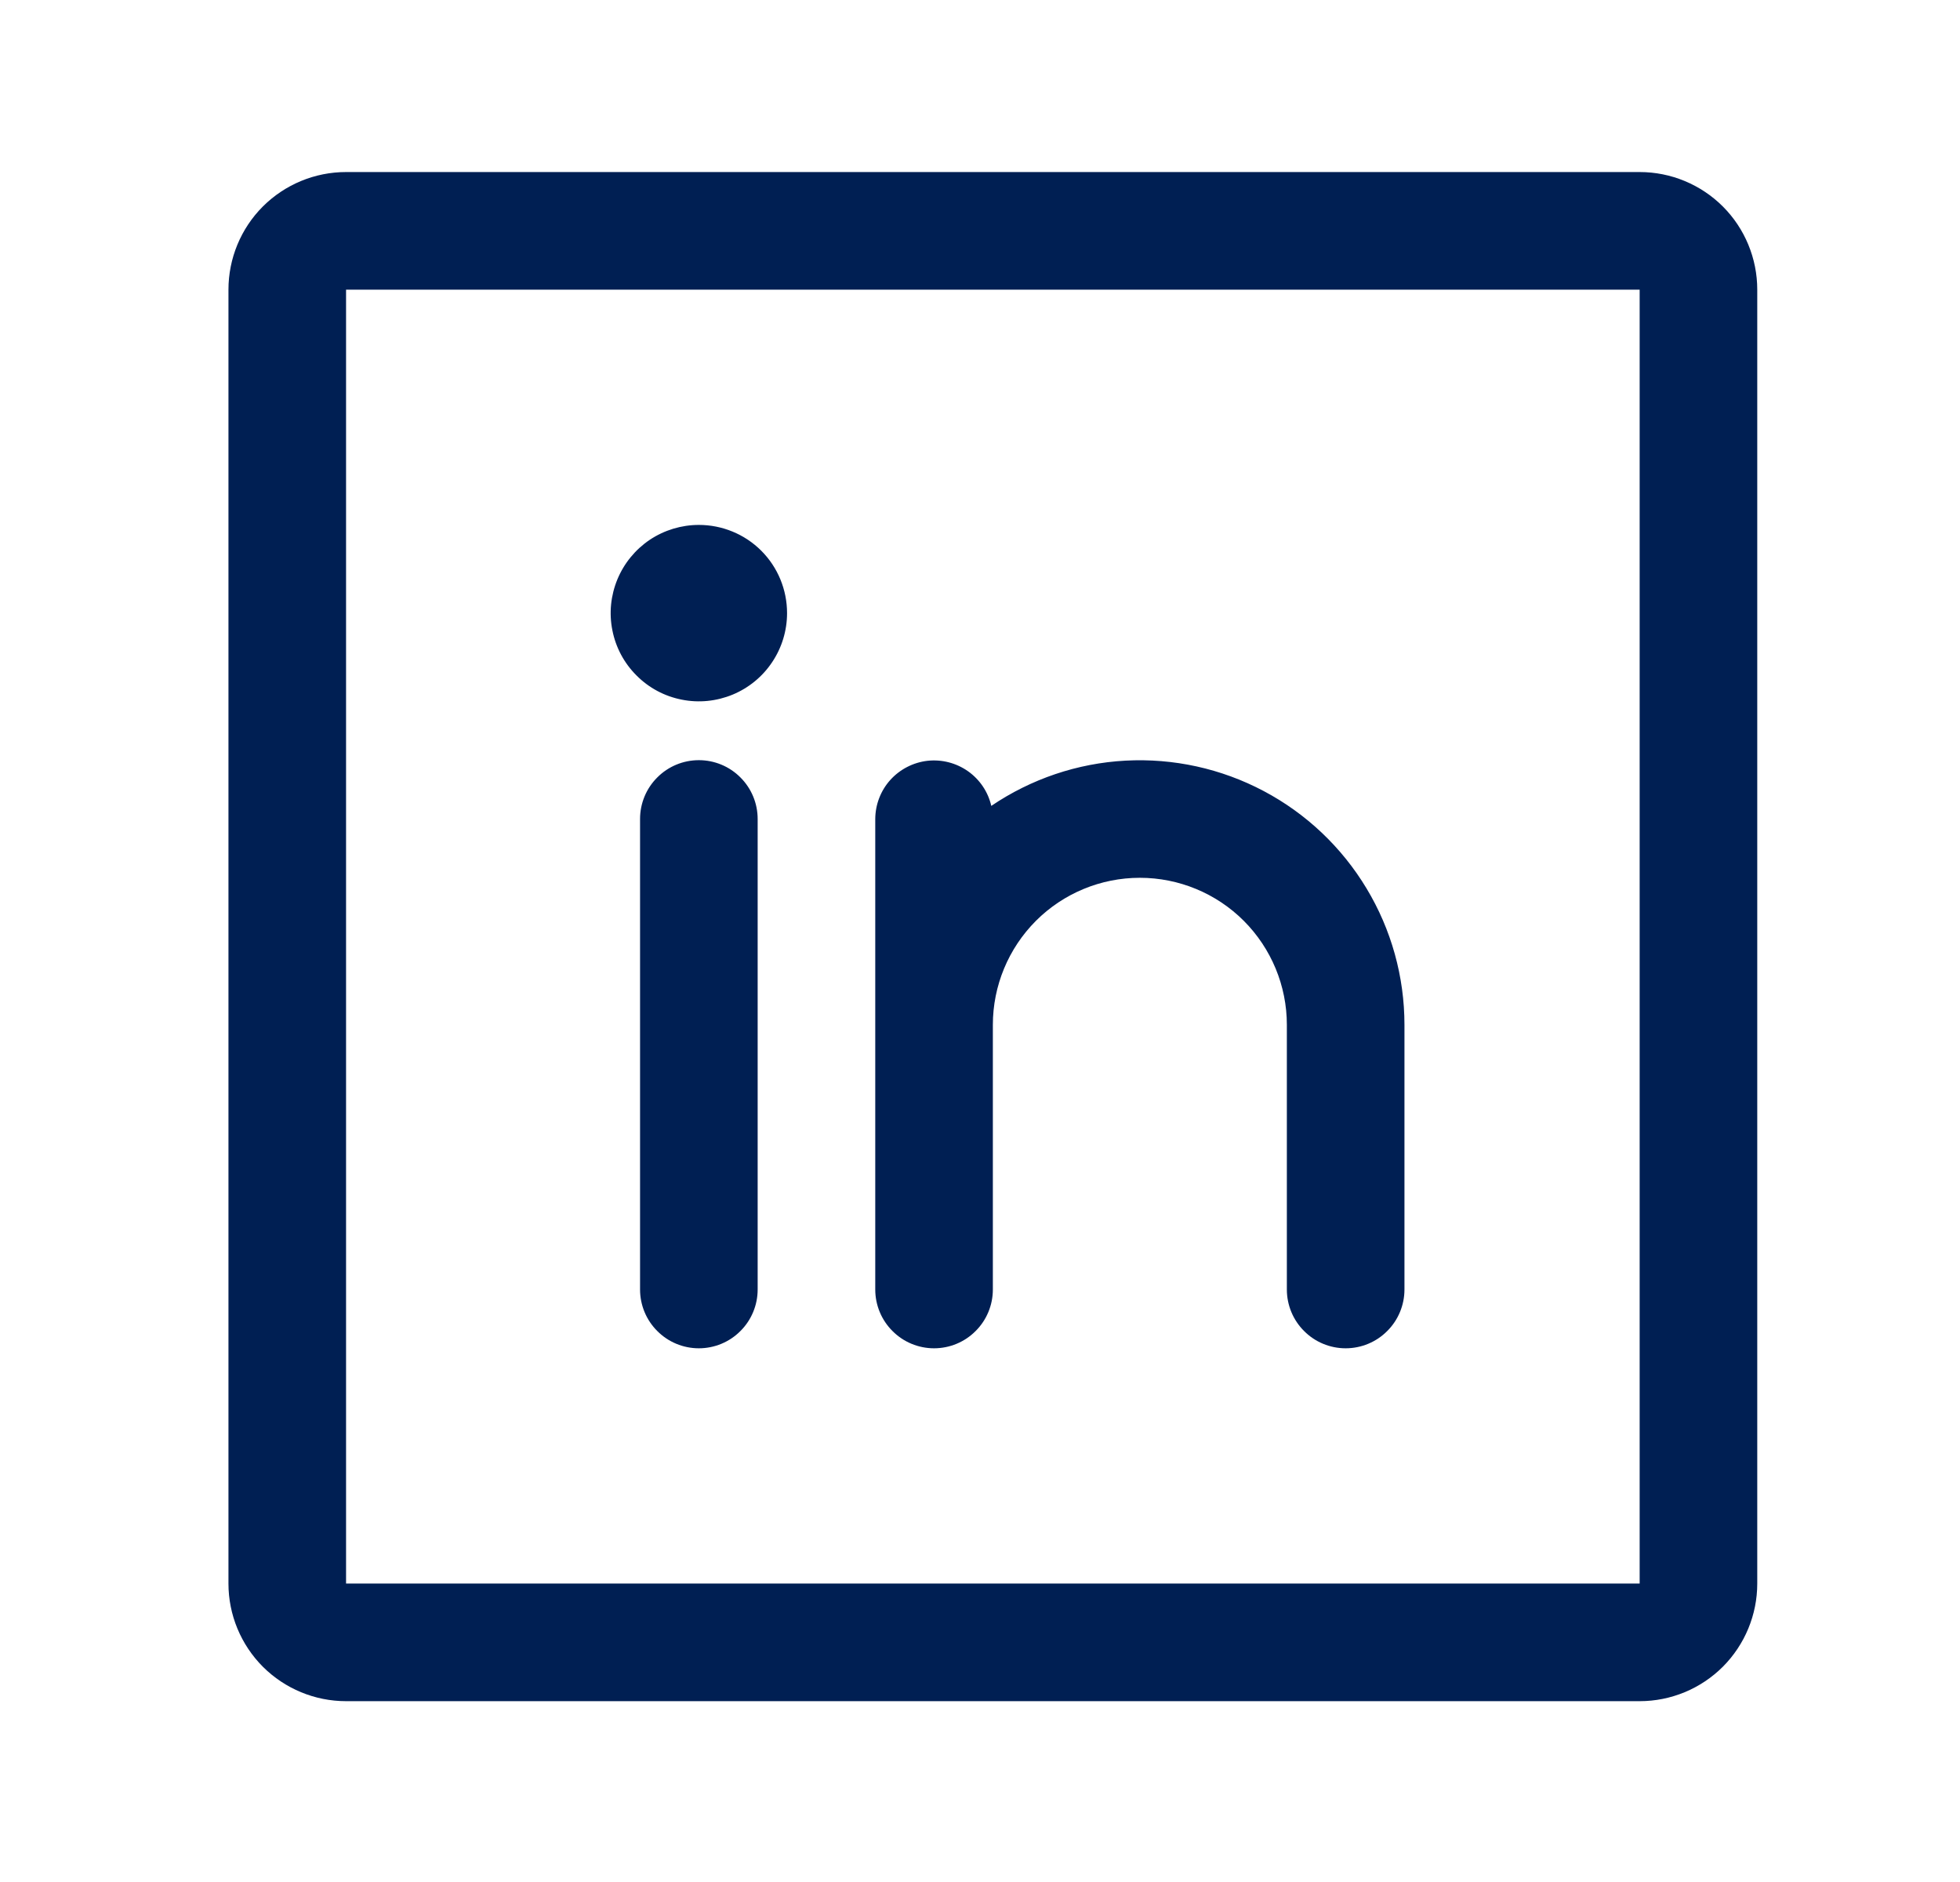 <svg width="25" height="24" viewBox="0 0 25 24" fill="none" xmlns="http://www.w3.org/2000/svg">
<path d="M20.914 2.194H4.414C4.016 2.194 3.635 2.352 3.353 2.633C3.072 2.914 2.914 3.296 2.914 3.694V20.194C2.914 20.592 3.072 20.973 3.353 21.255C3.635 21.536 4.016 21.694 4.414 21.694H20.914C21.312 21.694 21.693 21.536 21.975 21.255C22.256 20.973 22.414 20.592 22.414 20.194V3.694C22.414 3.296 22.256 2.914 21.975 2.633C21.693 2.352 21.312 2.194 20.914 2.194ZM20.914 20.194H4.414V3.694H20.914V20.194ZM9.664 10.444V16.444C9.664 16.643 9.585 16.834 9.444 16.974C9.304 17.115 9.113 17.194 8.914 17.194C8.715 17.194 8.524 17.115 8.384 16.974C8.243 16.834 8.164 16.643 8.164 16.444V10.444C8.164 10.245 8.243 10.054 8.384 9.914C8.524 9.773 8.715 9.694 8.914 9.694C9.113 9.694 9.304 9.773 9.444 9.914C9.585 10.054 9.664 10.245 9.664 10.444ZM17.914 13.069V16.444C17.914 16.643 17.835 16.834 17.694 16.974C17.554 17.115 17.363 17.194 17.164 17.194C16.965 17.194 16.774 17.115 16.634 16.974C16.493 16.834 16.414 16.643 16.414 16.444V13.069C16.414 12.572 16.216 12.095 15.865 11.743C15.513 11.391 15.036 11.194 14.539 11.194C14.042 11.194 13.565 11.391 13.213 11.743C12.862 12.095 12.664 12.572 12.664 13.069V16.444C12.664 16.643 12.585 16.834 12.444 16.974C12.304 17.115 12.113 17.194 11.914 17.194C11.715 17.194 11.524 17.115 11.384 16.974C11.243 16.834 11.164 16.643 11.164 16.444V10.444C11.165 10.26 11.233 10.083 11.356 9.946C11.479 9.81 11.648 9.723 11.83 9.702C12.013 9.682 12.196 9.729 12.347 9.835C12.497 9.941 12.603 10.098 12.644 10.277C13.152 9.933 13.743 9.733 14.355 9.7C14.968 9.667 15.577 9.801 16.119 10.088C16.661 10.375 17.114 10.804 17.43 11.329C17.747 11.854 17.914 12.456 17.914 13.069ZM10.039 7.819C10.039 8.041 9.973 8.259 9.849 8.444C9.726 8.629 9.55 8.773 9.345 8.858C9.139 8.943 8.913 8.966 8.695 8.922C8.476 8.879 8.276 8.772 8.119 8.614C7.961 8.457 7.854 8.257 7.811 8.038C7.767 7.82 7.79 7.594 7.875 7.388C7.96 7.183 8.104 7.007 8.289 6.883C8.474 6.76 8.692 6.694 8.914 6.694C9.212 6.694 9.499 6.812 9.71 7.023C9.921 7.234 10.039 7.52 10.039 7.819Z" fill="#001F53"/>
</svg>
